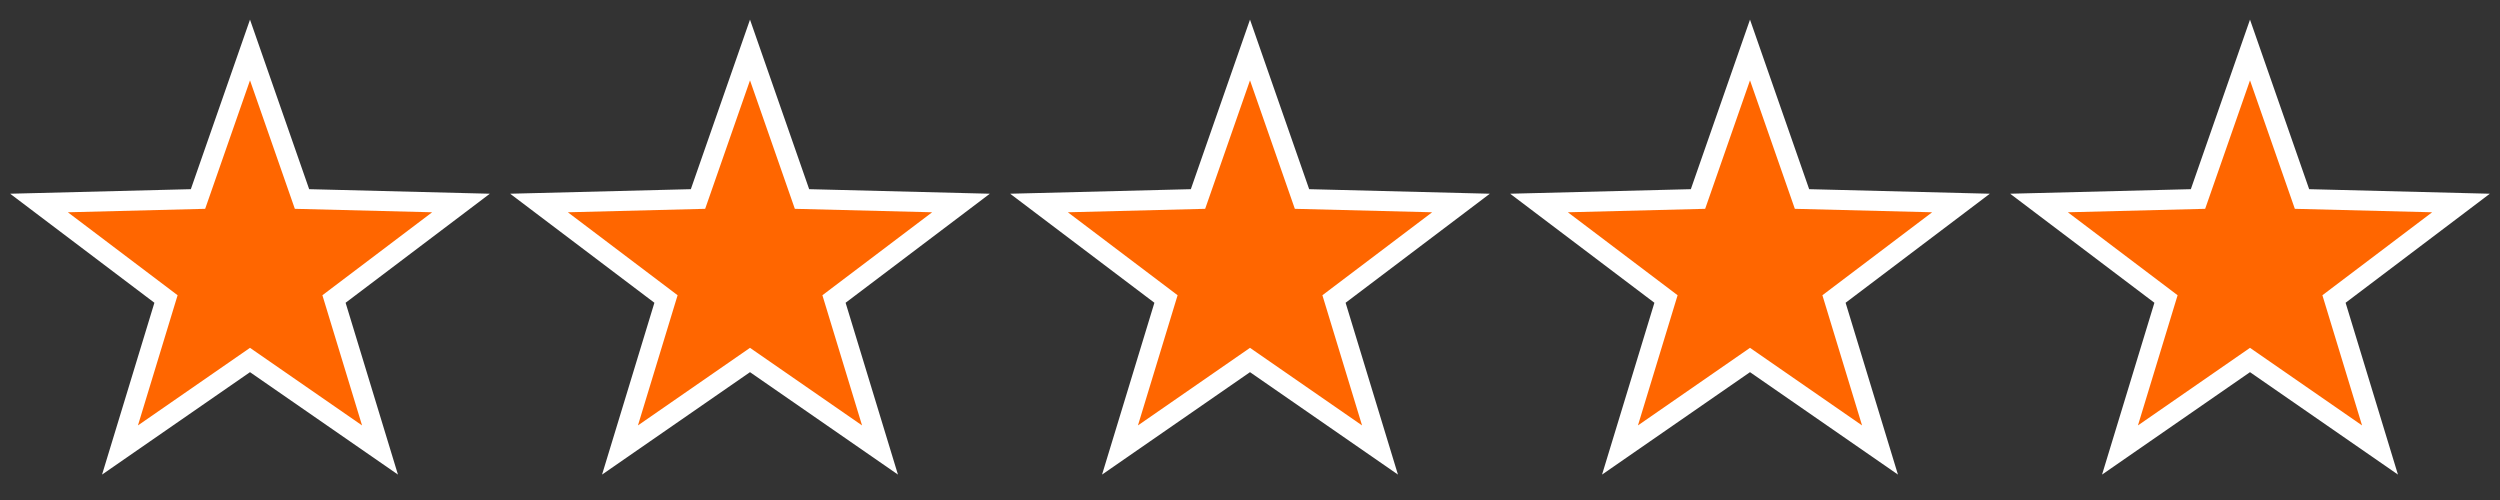 <?xml version="1.0" encoding="utf-8"?>
<!-- Generator: Adobe Illustrator 19.0.0, SVG Export Plug-In . SVG Version: 6.00 Build 0)  -->
<svg version="1.1" xmlns="http://www.w3.org/2000/svg" xmlns:xlink="http://www.w3.org/1999/xlink" x="0px" y="0px"
	 viewBox="0 0 250 50" style="enable-background:new 0 0 250 50;" xml:space="preserve">
<rect x="0" y="0" width="250" height="50" fill="#333333" stroke="none"/>
<style type="text/css">
	.st0{display:none;}
	.st1{display:inline;fill:#A8B0BF;}
	.st2{fill:#FF6600;stroke:#FFFFFF;stroke-width:2;}
</style>
<g id="Anführungszeichen" class="st0">
	<rect x="310" class="st1" width="100" height="50"/>
</g>
<g id="Sterne">
	<polygon class="st2" points="25,5 30.2,19.9 46.1,20.3 33.4,29.9 38,45 25,36 12,45 16.6,29.9 3.9,20.3 19.8,19.9 	"/>
	<polygon class="st2" points="75,5 80.2,19.9 96.1,20.3 83.4,29.9 88,45 75,36 62,45 66.6,29.9 53.9,20.3 69.8,19.9 	"/>
	<polygon class="st2" points="125,5 130.2,19.9 146.1,20.3 133.4,29.9 138,45 125,36 112,45 116.6,29.9 103.9,20.3 119.8,19.9 	"/>
	<polygon class="st2" points="175,5 180.2,19.9 196.1,20.3 183.4,29.9 188,45 175,36 162,45 166.6,29.9 153.9,20.3 169.8,19.9 	"/>
	<polygon class="st2" points="225,5 230.2,19.9 246.1,20.3 233.4,29.9 238,45 225,36 212,45 216.6,29.9 203.9,20.3 219.8,19.9 	"/>
</g>
<g id="Hilfslinien" class="st0">
</g>
</svg>
